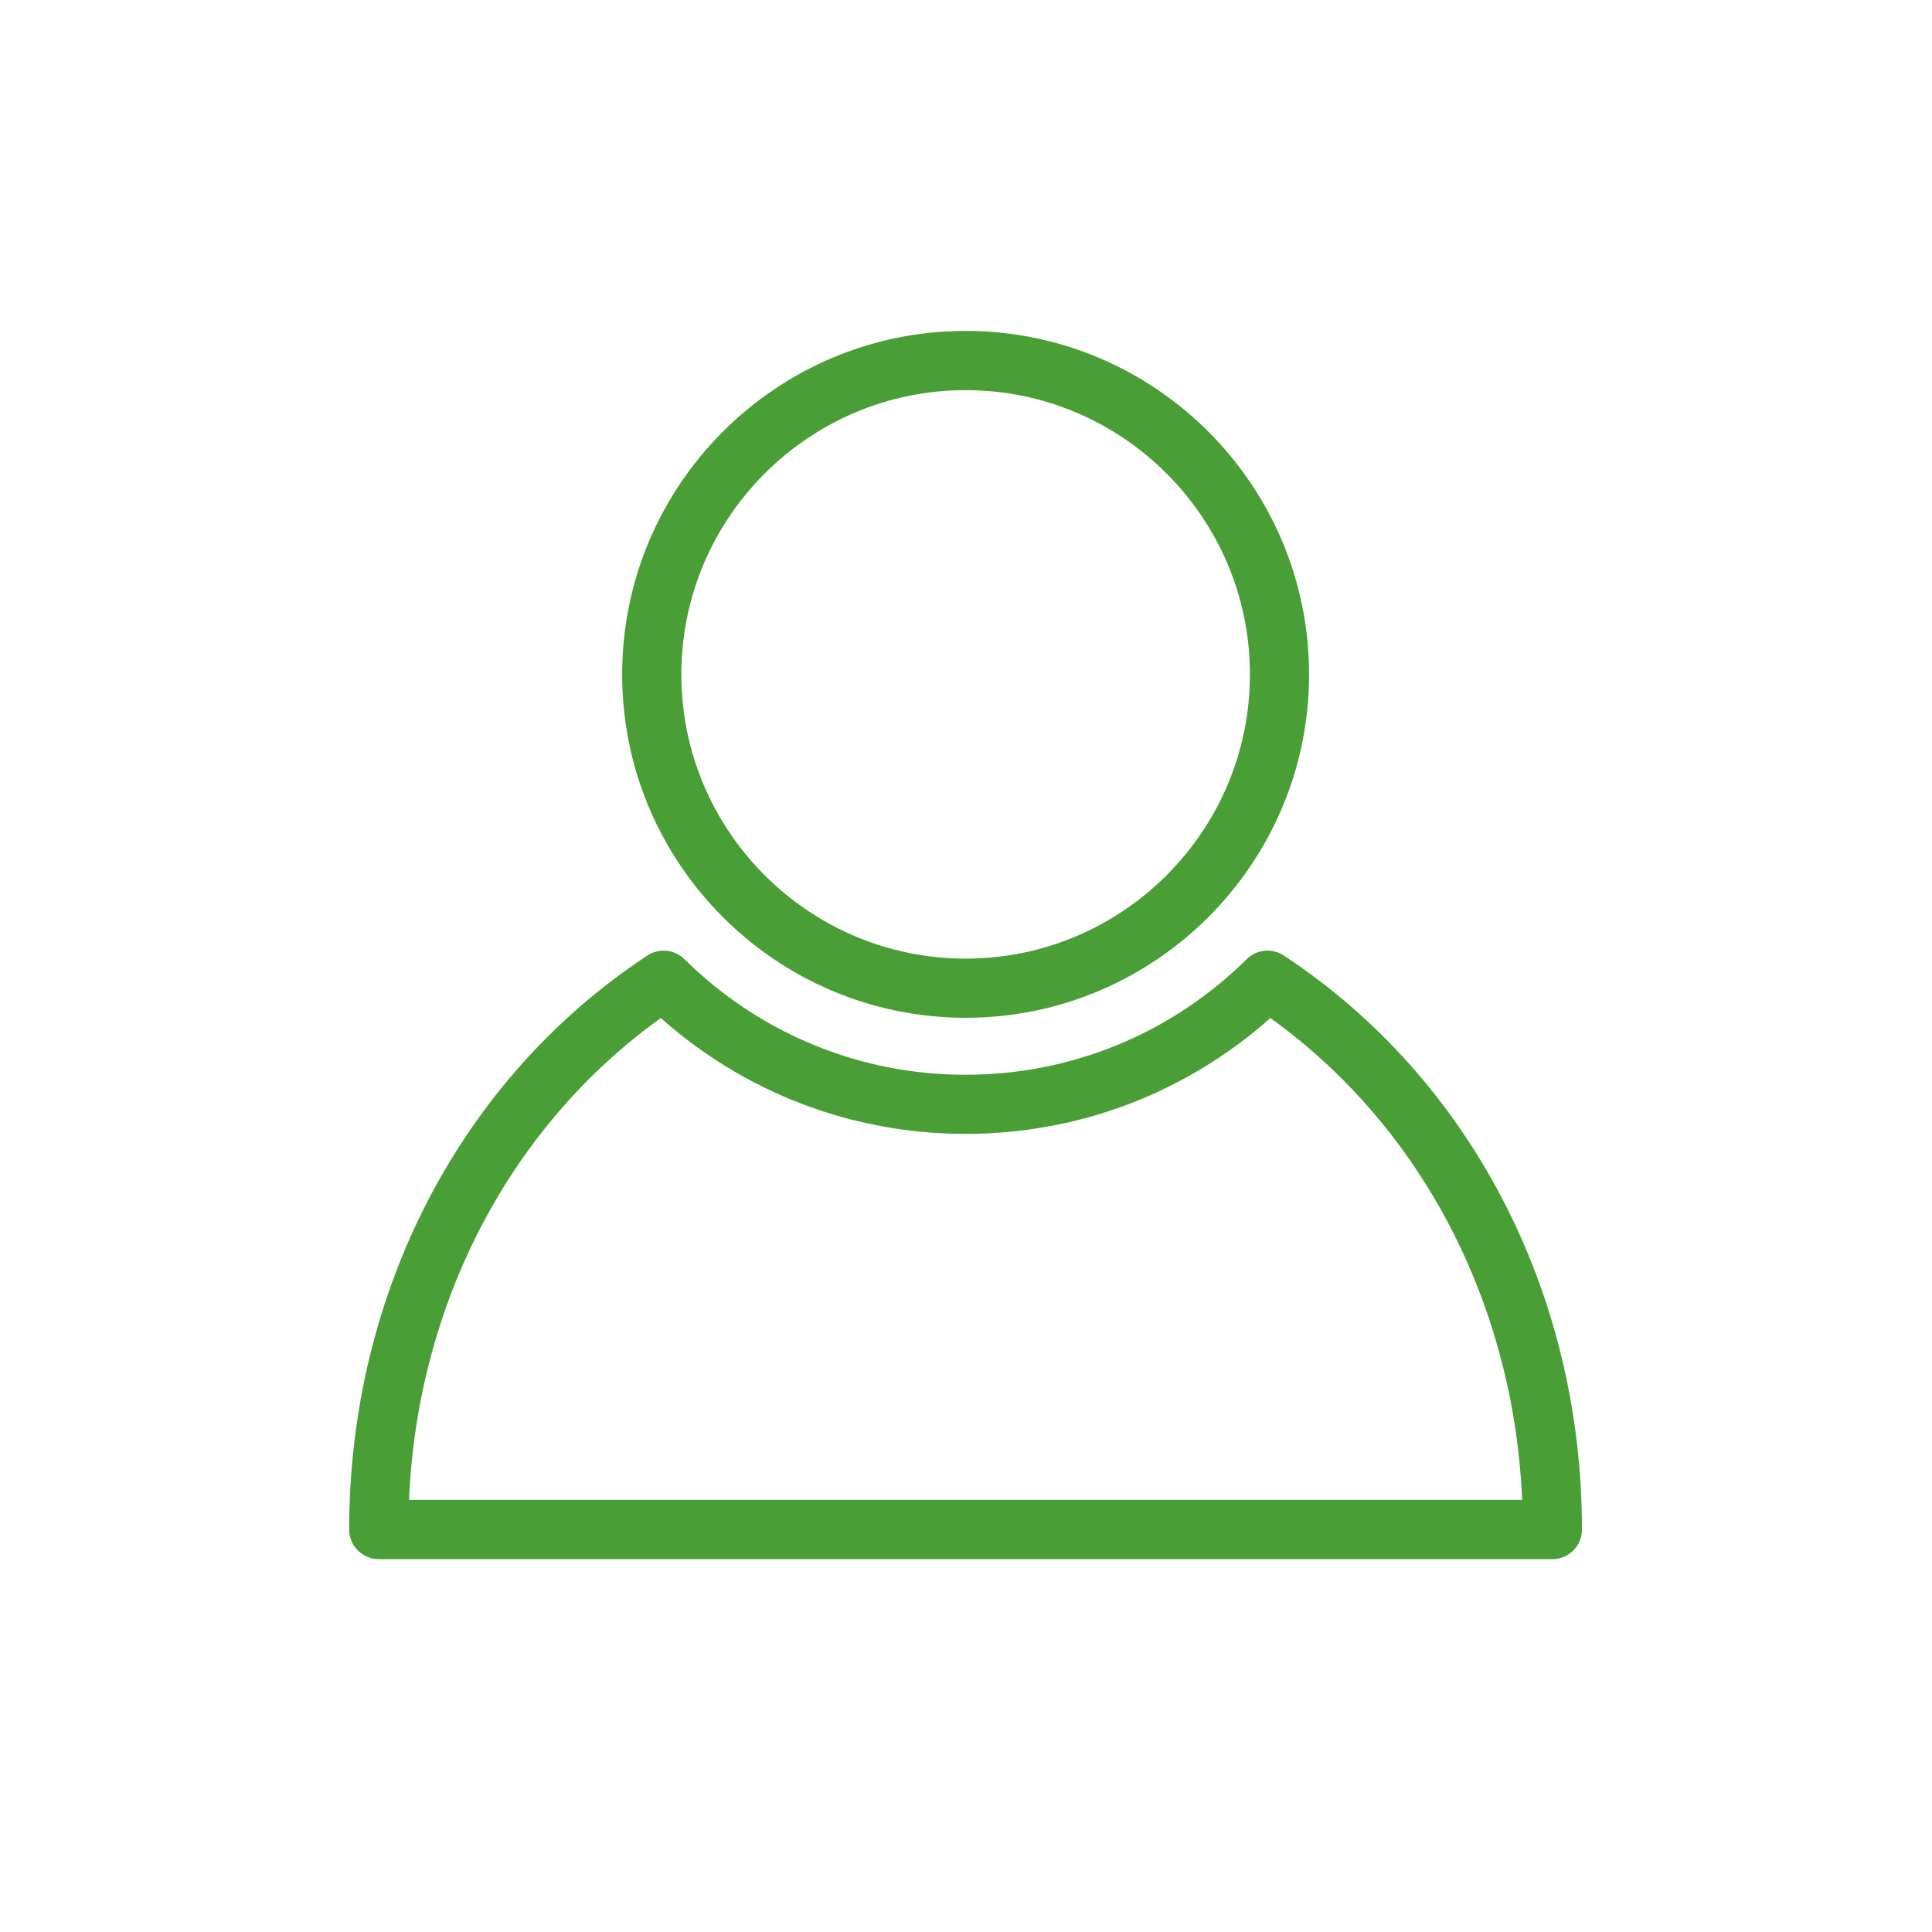 <?xml version="1.0" encoding="utf-8"?>
<!-- Generator: Adobe Illustrator 16.0.0, SVG Export Plug-In . SVG Version: 6.00 Build 0)  -->
<!DOCTYPE svg PUBLIC "-//W3C//DTD SVG 1.1//EN" "http://www.w3.org/Graphics/SVG/1.1/DTD/svg11.dtd">
<svg version="1.1" id="Calque_1" xmlns="http://www.w3.org/2000/svg" xmlns:xlink="http://www.w3.org/1999/xlink" x="0px" y="0px"
	 width="50px" height="50px" viewBox="0 0 50 50" enable-background="new 0 0 50 50" xml:space="preserve">
<g id="Calque_1_1_" display="none">
	<g id="Calque_2" display="inline">
		<g>
			<g>
				<path fill="#4AA036" d="M14.066,34.109c-0.23,0-0.461-0.077-0.616-0.231c-3.079-3.001-4.772-7.003-4.772-11.315
					c0-4.233,1.694-8.236,4.772-11.315c0.308-0.308,0.847-0.308,1.232,0c0.308,0.308,0.308,0.847,0,1.232
					c-2.771,2.771-4.233,6.312-4.233,10.083c0,3.772,1.539,7.388,4.233,10.083c0.308,0.309,0.308,0.848,0,1.229
					C14.528,34.032,14.297,34.109,14.066,34.109z"/>
			</g>
			<g>
				<path fill="#4AA036" d="M24.997,38.498c-4.157,0-8.313-1.54-11.546-4.62c-0.308-0.308-0.308-0.846,0-1.231
					c0.308-0.308,0.847-0.308,1.232,0c5.696,5.543,14.932,5.543,20.629,0c2.771-2.693,4.311-6.233,4.311-10.083
					c0-3.771-1.539-7.39-4.232-10.083c-0.311-0.308-0.311-0.847,0-1.232c0.308-0.308,0.846-0.308,1.229,0
					c3.081,3.003,4.772,7.005,4.772,11.315c0,4.234-1.691,8.237-4.772,11.315C33.387,36.958,29.154,38.498,24.997,38.498z"/>
			</g>
		</g>
	</g>
</g>
<g id="Calque_2_1_" display="none">
	<g id="Calque_1_2_" display="inline">
		<g>
			<g>
				<path fill="#F3971B" d="M28.999,36.995h-7.928c-0.77,0-1.386-0.69-1.386-1.461V35.07c0-2.308-1.309-4.078-1.616-4.387
					c-1.386-1.693-2.079-3.771-2.079-5.929c0-5.081,4.08-9.237,9.006-9.237c4.927,0,9.005,4.157,9.005,9.237
					c0,2.079-0.69,4.156-2.001,5.851l0,0c0,0-0.23,0.23-0.309,0.387c-0.383,0.537-1.385,2.001-1.385,4.156v0.461
					C30.309,36.305,29.77,36.995,28.999,36.995z M24.997,16.982c-4.157,0-7.544,3.464-7.544,7.775c0,1.771,0.617,3.54,1.694,4.927
					c0.539,0.615,2.001,2.694,2.001,5.39v0.463h7.851l-0.076-0.463c0-2.466,1.077-4.233,1.692-5.08
					c0.154-0.154,0.309-0.31,0.309-0.386c1.077-1.387,1.693-3.155,1.693-4.926C32.541,20.446,29.154,16.982,24.997,16.982z
					 M31.464,30.068L31.464,30.068L31.464,30.068z"/>
			</g>
			<g>
				<path fill="#F3971B" d="M11.141,34.148c-0.23,0-0.462-0.154-0.616-0.388c-0.231-0.384-0.077-0.77,0.231-0.998l3.618-2.157
					c0.385-0.229,0.769-0.076,1,0.23c0.23,0.386,0.077,0.771-0.231,1l-3.617,2.156C11.372,34.07,11.218,34.148,11.141,34.148z"/>
			</g>
			<g>
				<path fill="#F3971B" d="M13.143,25.912H8.985c-0.385,0-0.692-0.309-0.692-0.693s0.308-0.691,0.692-0.691h4.157
					c0.384,0,0.693,0.308,0.693,0.691C13.912,25.525,13.527,25.912,13.143,25.912z"/>
			</g>
			<g>
				<path fill="#F3971B" d="M14.759,19.83c-0.154,0-0.231,0-0.385-0.077l-3.618-2.155c-0.385-0.23-0.462-0.692-0.308-1.078
					c0.23-0.385,0.692-0.462,1-0.231l3.618,2.155c0.385,0.23,0.461,0.616,0.231,1C15.221,19.676,14.99,19.83,14.759,19.83z"/>
			</g>
			<g>
				<path fill="#F3971B" d="M19.069,15.366c-0.23,0-0.539-0.154-0.616-0.385l-2.078-3.694c-0.231-0.385-0.078-0.77,0.308-1.001
					c0.385-0.231,0.77-0.077,1,0.308l2.079,3.695c0.23,0.385,0.077,0.77-0.308,1.001C19.301,15.289,19.224,15.366,19.069,15.366z"/>
			</g>
			<g>
				<path fill="#F3971B" d="M24.997,13.75c-0.385,0-0.693-0.308-0.693-0.692V8.669c0-0.385,0.308-0.693,0.693-0.693
					c0.386,0,0.692,0.308,0.692,0.693v4.311C25.768,13.365,25.382,13.75,24.997,13.75z"/>
			</g>
			<g>
				<path fill="#F3971B" d="M30.924,15.366c-0.154,0-0.23,0-0.384-0.077c-0.386-0.231-0.462-0.616-0.31-1.001l2.078-3.695
					c0.23-0.385,0.615-0.462,1.002-0.308c0.383,0.232,0.461,0.617,0.309,1.001l-2.002,3.694
					C31.464,15.212,31.232,15.366,30.924,15.366z"/>
			</g>
			<g>
				<path fill="#F3971B" d="M35.313,19.83c-0.23,0-0.461-0.154-0.614-0.385c-0.231-0.385-0.078-0.771,0.229-1l3.619-2.155
					c0.388-0.231,0.771-0.077,1.001,0.231c0.229,0.385,0.076,0.77-0.23,1l-3.617,2.155C35.542,19.753,35.389,19.83,35.313,19.83z"/>
			</g>
			<g>
				<path fill="#F3971B" d="M41.085,25.912h-4.157c-0.384,0-0.691-0.309-0.691-0.693s0.31-0.691,0.691-0.691h4.157
					c0.384,0,0.692,0.308,0.692,0.691C41.777,25.525,41.469,25.912,41.085,25.912z"/>
			</g>
			<g>
				<path fill="#F3971B" d="M38.932,34.148c-0.154,0-0.231,0-0.387-0.078l-3.619-2.154c-0.384-0.23-0.461-0.616-0.229-1.002
					c0.229-0.385,0.615-0.461,1-0.229l3.617,2.153c0.387,0.229,0.463,0.615,0.23,0.999C39.393,33.994,39.161,34.148,38.932,34.148z"
					/>
			</g>
			<g>
				<path fill="#F3971B" d="M29.538,39.307h-9.006c-0.385,0-0.693-0.31-0.693-0.692c0-0.386,0.308-0.692,0.693-0.692h9.006
					c0.386,0,0.692,0.309,0.692,0.692C30.23,38.997,29.924,39.307,29.538,39.307z"/>
			</g>
			<g>
				<path fill="#F3971B" d="M28.537,41.537H21.61c-0.385,0-0.692-0.309-0.692-0.693c0-0.384,0.307-0.69,0.692-0.69h6.927
					c0.386,0,0.693,0.309,0.693,0.69C29.309,41.229,28.923,41.537,28.537,41.537z"/>
			</g>
		</g>
	</g>
</g>
<g>
	<g>
		<path fill="#499F36" d="M40.176,40.35H9.803c-0.423,0-0.766-0.342-0.766-0.766c0-6.121,2.885-11.676,7.718-14.856
			c0.302-0.199,0.702-0.158,0.958,0.095c1.957,1.93,4.54,2.992,7.276,2.992c2.738,0,5.322-1.063,7.276-2.992
			c0.258-0.255,0.657-0.294,0.959-0.095c4.833,3.181,7.717,8.735,7.717,14.856C40.941,40.008,40.599,40.35,40.176,40.35z
			 M10.585,38.818h28.808c-0.219-5.086-2.61-9.668-6.516-12.471c-2.181,1.938-4.958,2.998-7.889,2.998
			c-2.929,0-5.706-1.061-7.887-2.998C13.196,29.15,10.804,33.732,10.585,38.818z"/>
	</g>
	<g>
		<path fill="#499F36" d="M24.991,26.34c-4.902,0-8.89-3.985-8.89-8.886c0-4.901,3.988-8.89,8.89-8.89
			c4.901,0,8.888,3.988,8.888,8.89C33.879,22.354,29.892,26.34,24.991,26.34z M24.991,10.097c-4.057,0-7.358,3.3-7.358,7.357
			c0,4.056,3.301,7.355,7.358,7.355c4.056,0,7.357-3.3,7.357-7.355C32.348,13.396,29.047,10.097,24.991,10.097z"/>
	</g>
</g>
</svg>
